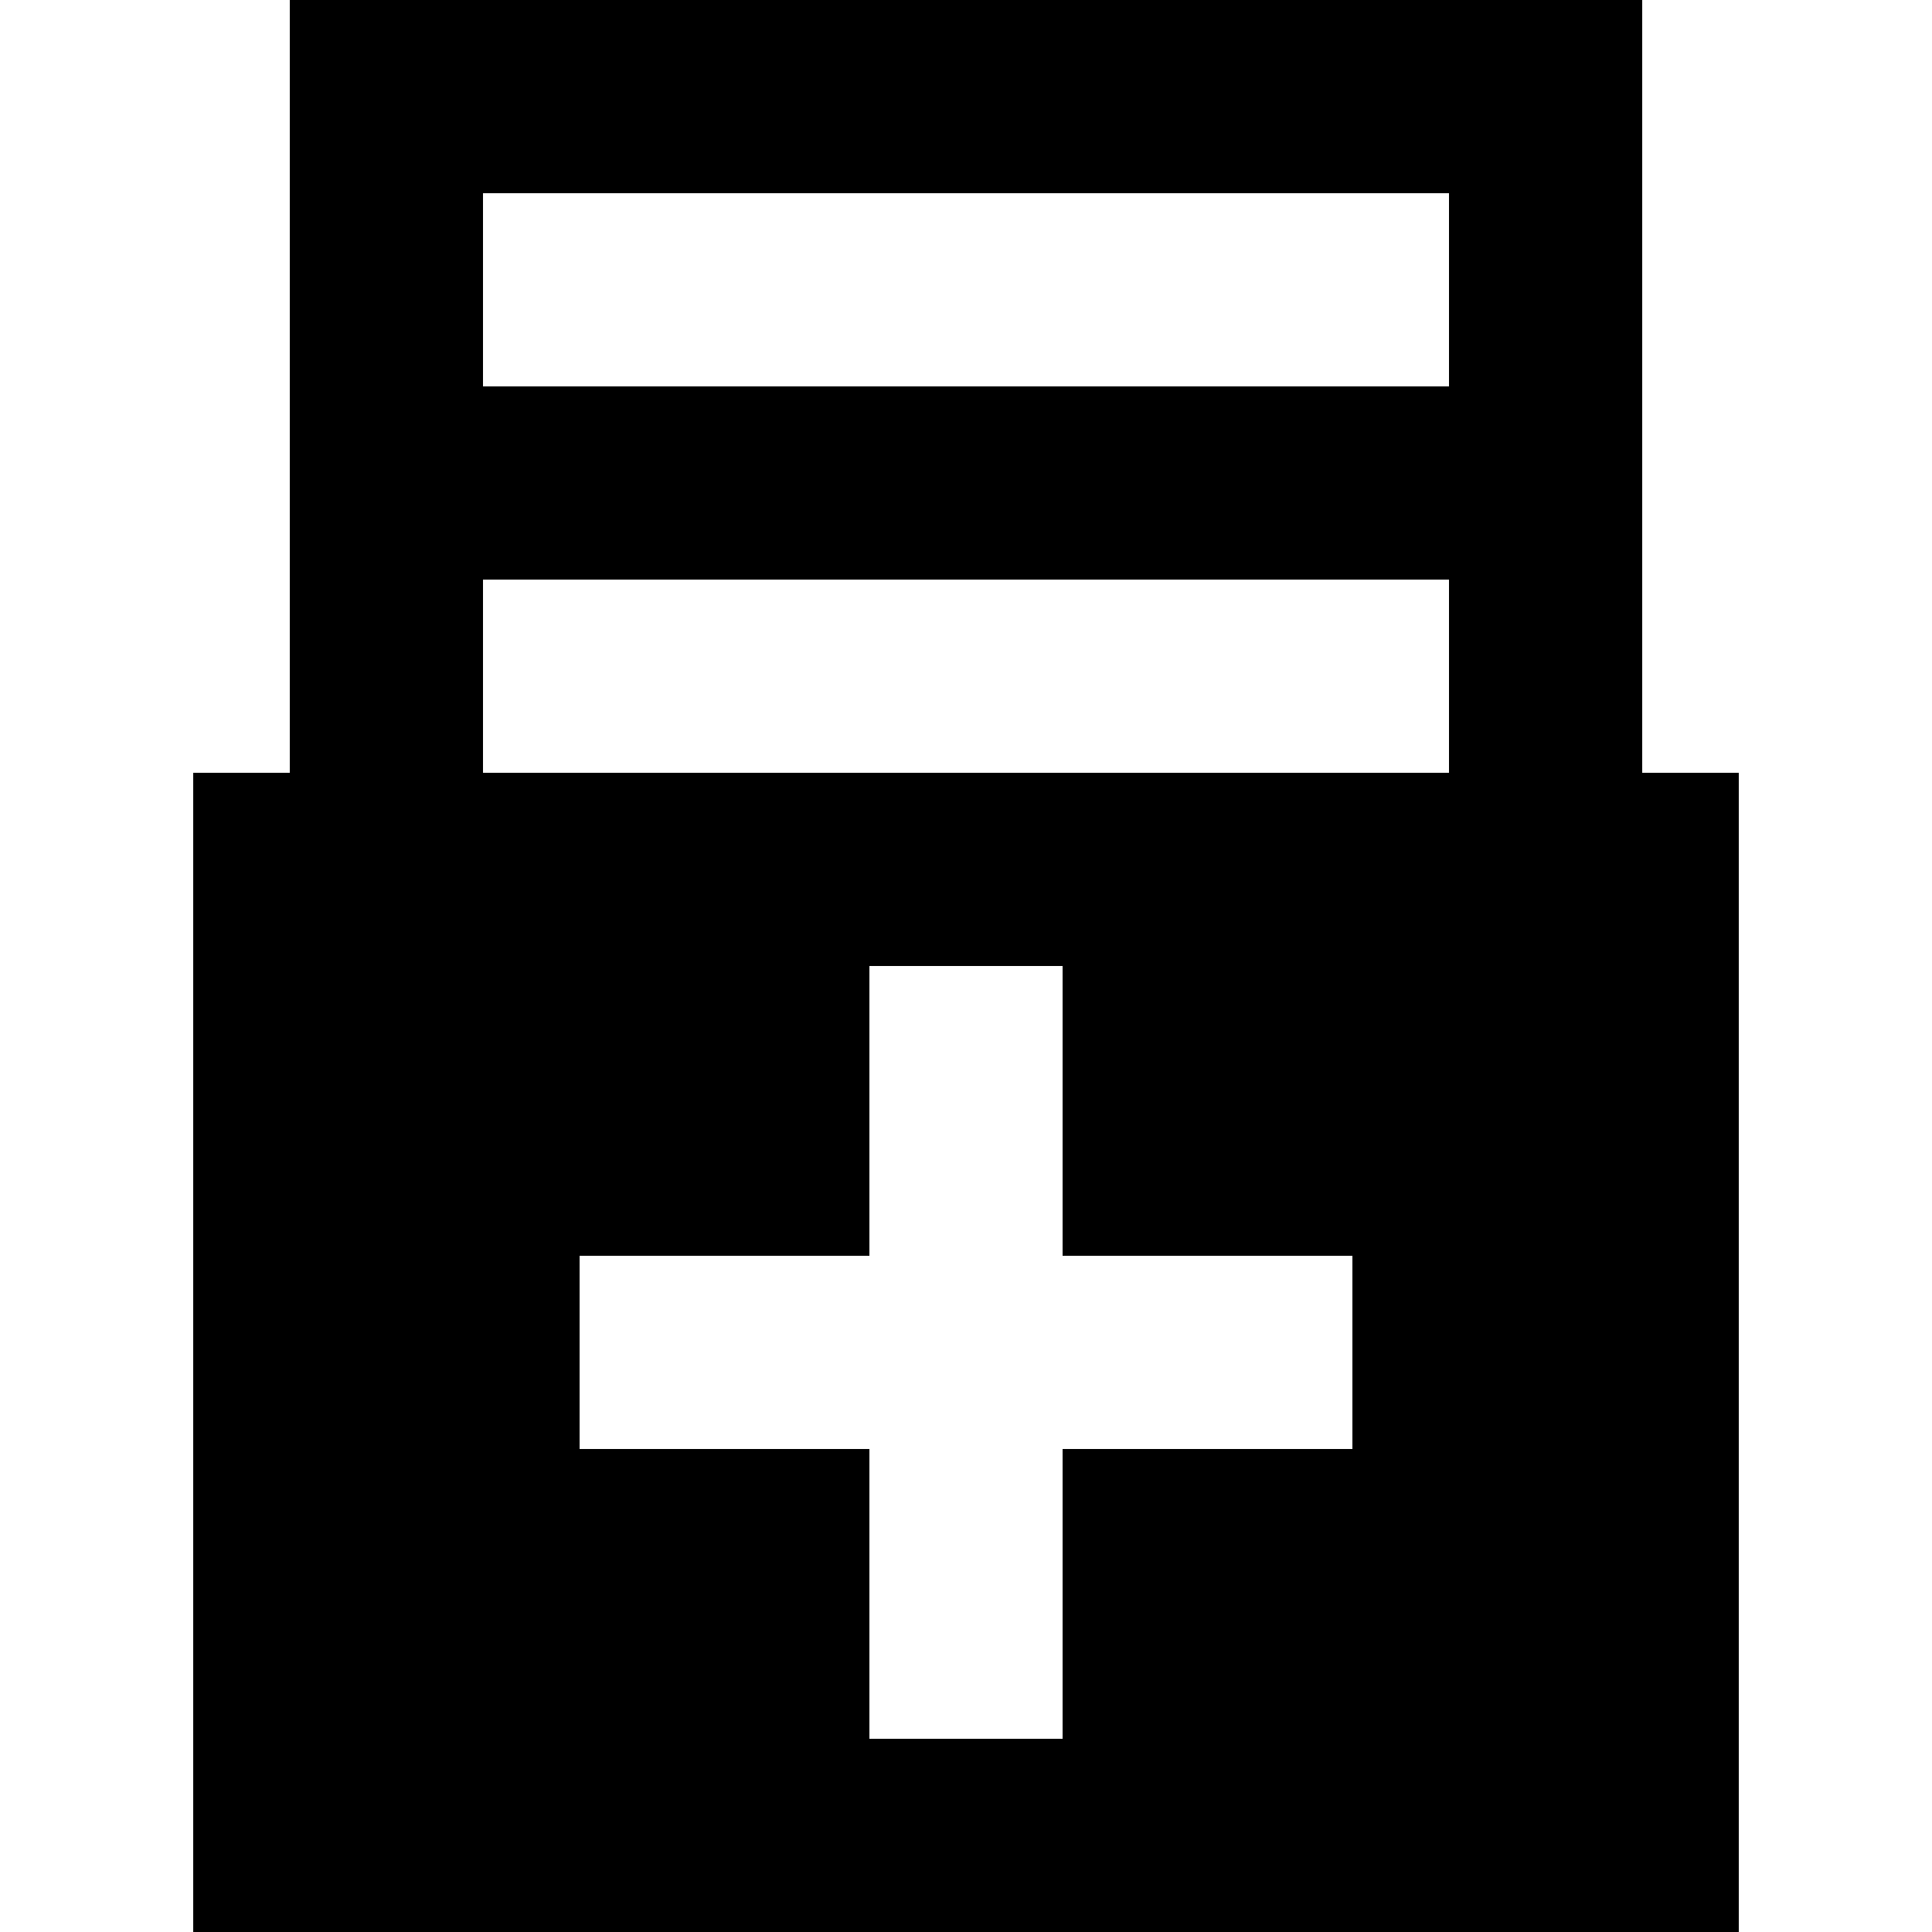 <?xml version="1.0" encoding="UTF-8"?><svg xmlns="http://www.w3.org/2000/svg" width="20" height="20" viewBox="0 0 20 20"><title>table add row after</title><path d="M17 0H3v8H2v12h16V8h-1V0zm-6 10v3h3v2h-3v3H9v-3H6v-2h3v-3zm4-4v2H5V6zm0-4v2H5V2z"/></svg>